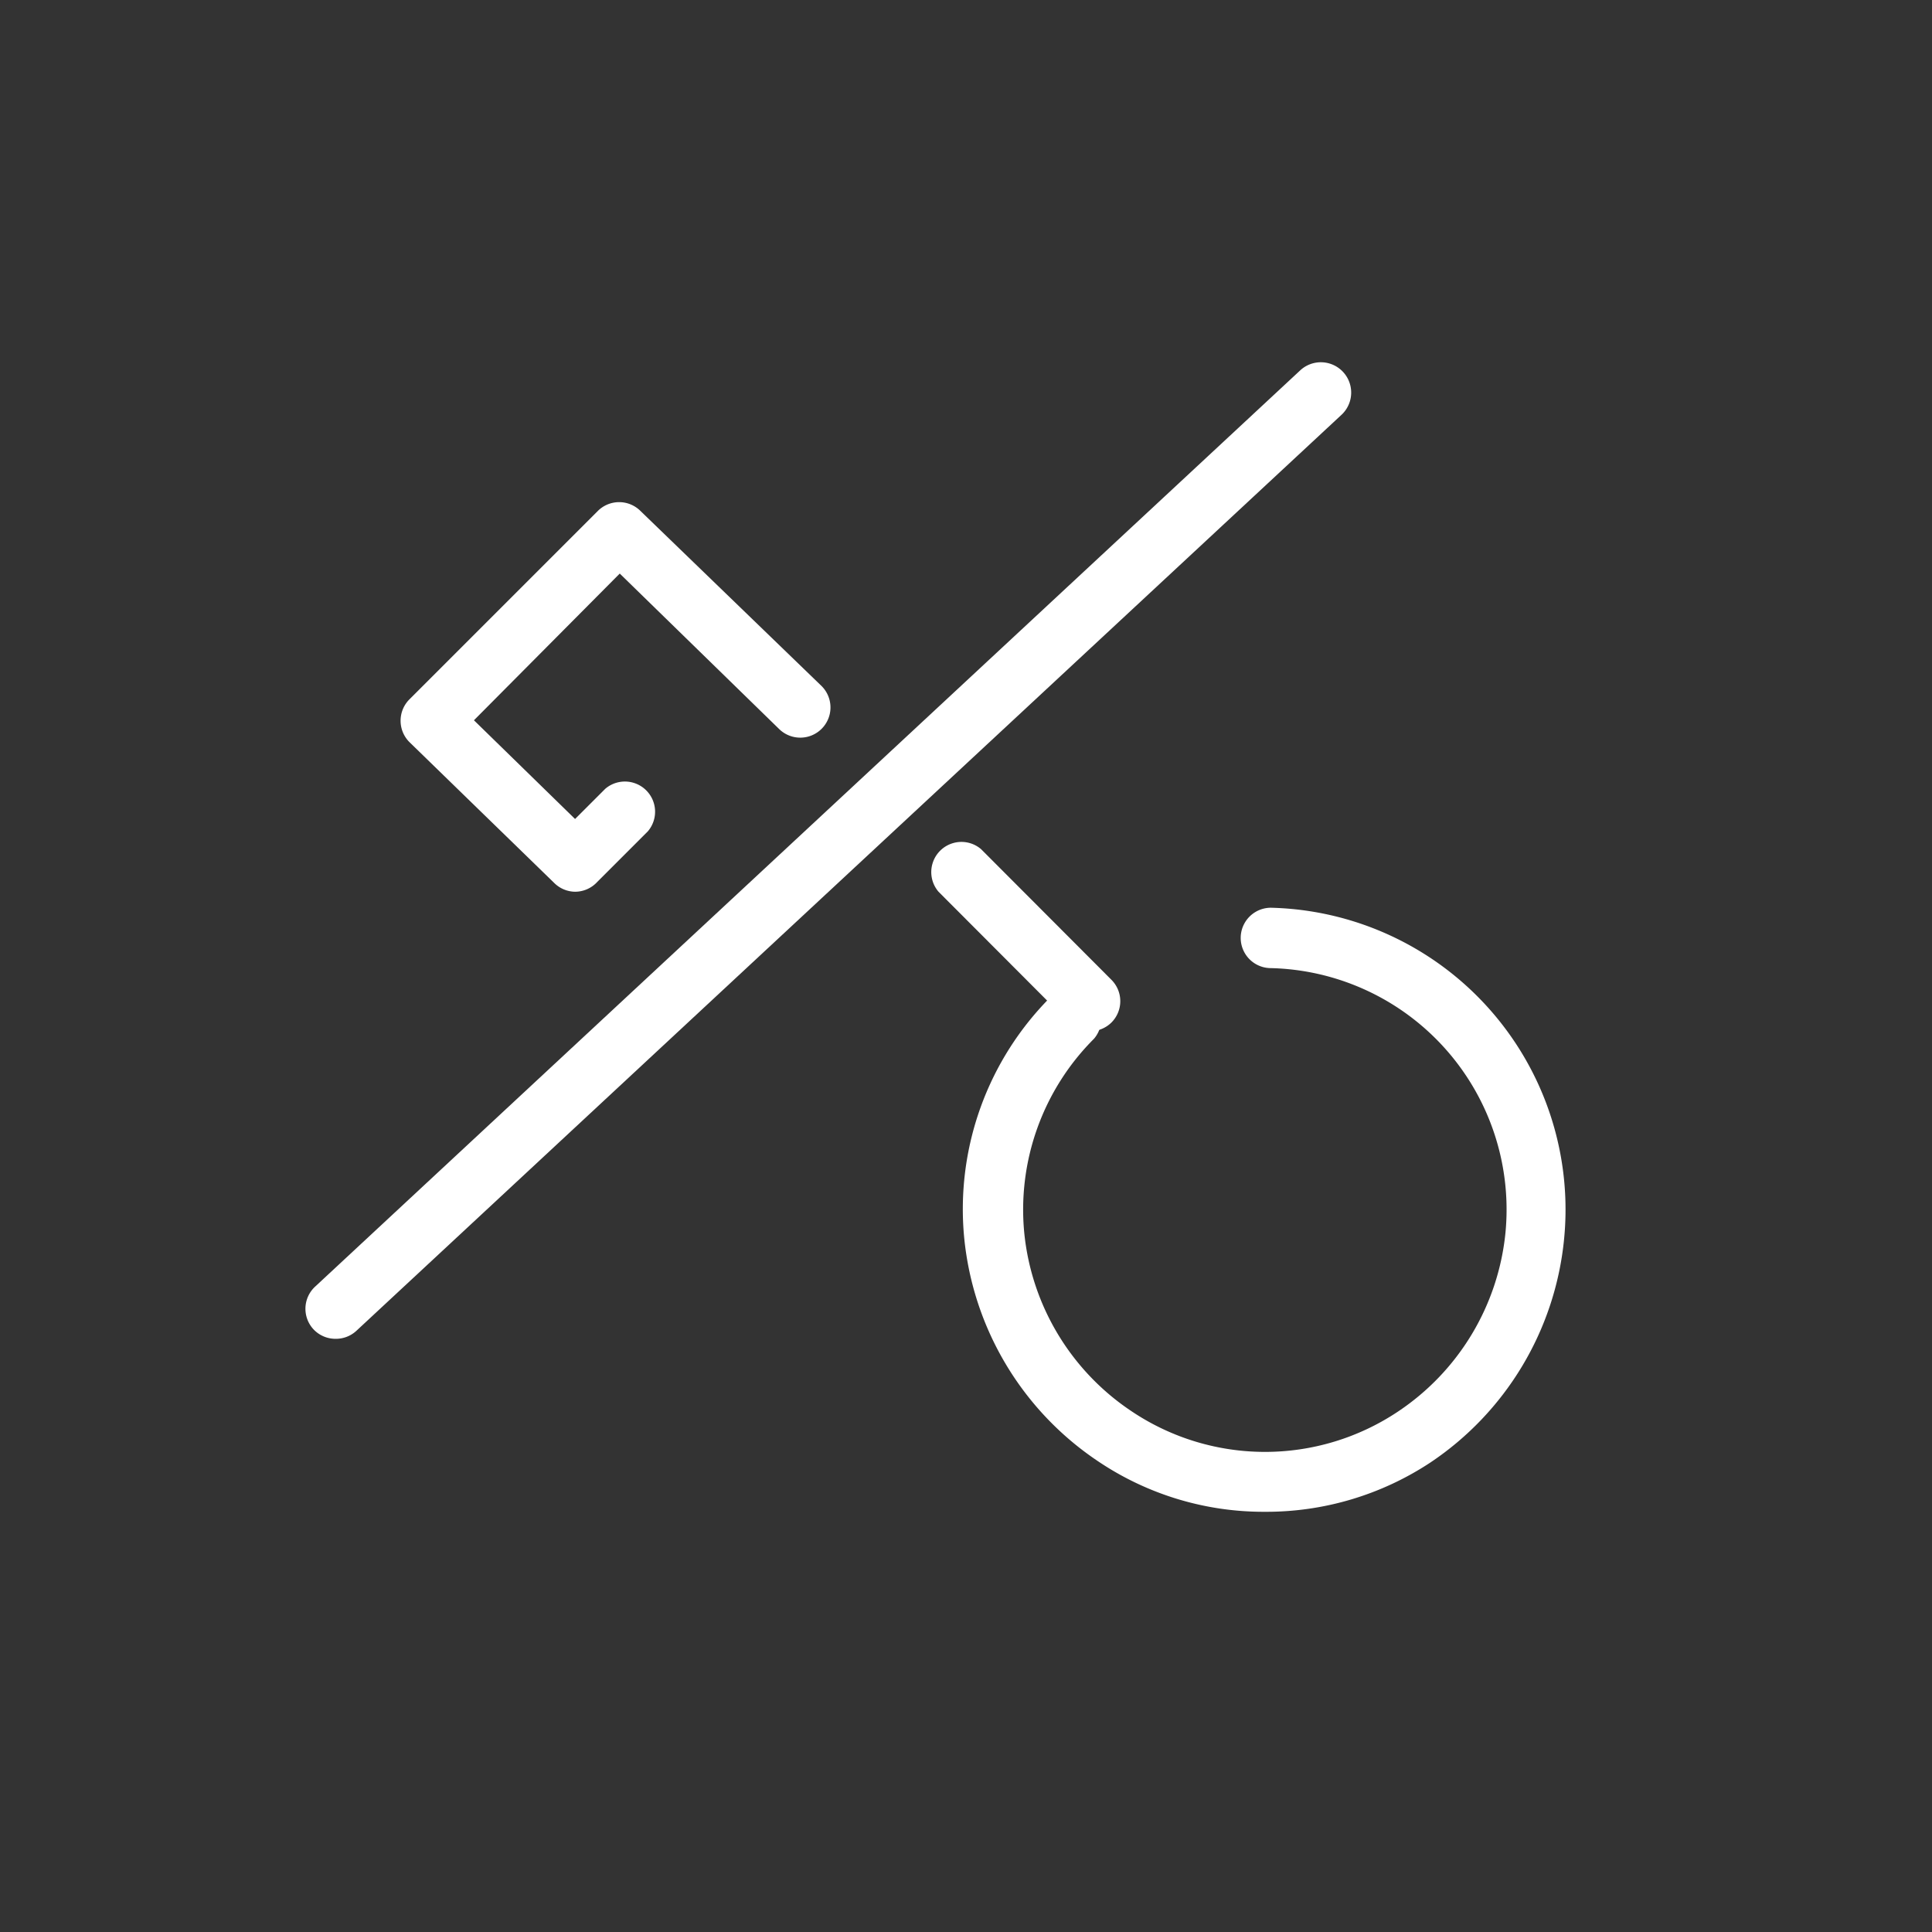 <svg id="Layer_1" data-name="Layer 1" xmlns="http://www.w3.org/2000/svg" viewBox="0 0 64 64"><rect x="0" y="0" width="64" height="64" fill="#333333" stroke="none"/><defs><style>.cls-1{fill:#fff;}</style></defs><title>Multiple-Invalid-Login</title><path class="cls-1" d="M41.9,50.08a9.81,9.81,0,0,1-5.52-1.67A10.09,10.09,0,0,1,31.94,41a9.94,9.94,0,0,1,2.89-8,1,1,0,0,1,1.41,1.41,8,8,0,0,0-2.31,6.43,8.06,8.06,0,0,0,3.57,5.92,7.93,7.93,0,0,0,8.81,0,8.08,8.08,0,0,0,3.56-5.92,8,8,0,0,0-7.77-8.77,1,1,0,0,1,0-2h0a10,10,0,0,1,9.71,11,10.08,10.08,0,0,1-4.43,7.38A9.86,9.86,0,0,1,41.9,50.08Z"/><path class="cls-1" d="M36.11,34.16a1,1,0,0,1-.7-.29l-4.32-4.33a1,1,0,0,1,1.41-1.41l4.32,4.33a1,1,0,0,1,0,1.41A1,1,0,0,1,36.11,34.16Z"/><path class="cls-1" d="M11.12,44.35a1,1,0,0,1-.74-.32,1,1,0,0,1,.06-1.41L43.07,12.27a1,1,0,0,1,1.37,1.47L11.8,44.09A1,1,0,0,1,11.12,44.35Z"/><path class="cls-1" d="M19.05,29.54a1,1,0,0,1-.69-.29l-4.79-4.66a1,1,0,0,1-.3-.71,1,1,0,0,1,.3-.72l6.24-6.24a1,1,0,0,1,1.4,0l6,5.8a1,1,0,1,1-1.4,1.43L20.53,19,15.7,23.86l3.35,3.27,1-1a1,1,0,0,1,1.41,1.41l-1.68,1.68A1,1,0,0,1,19.05,29.54Z"/></svg>